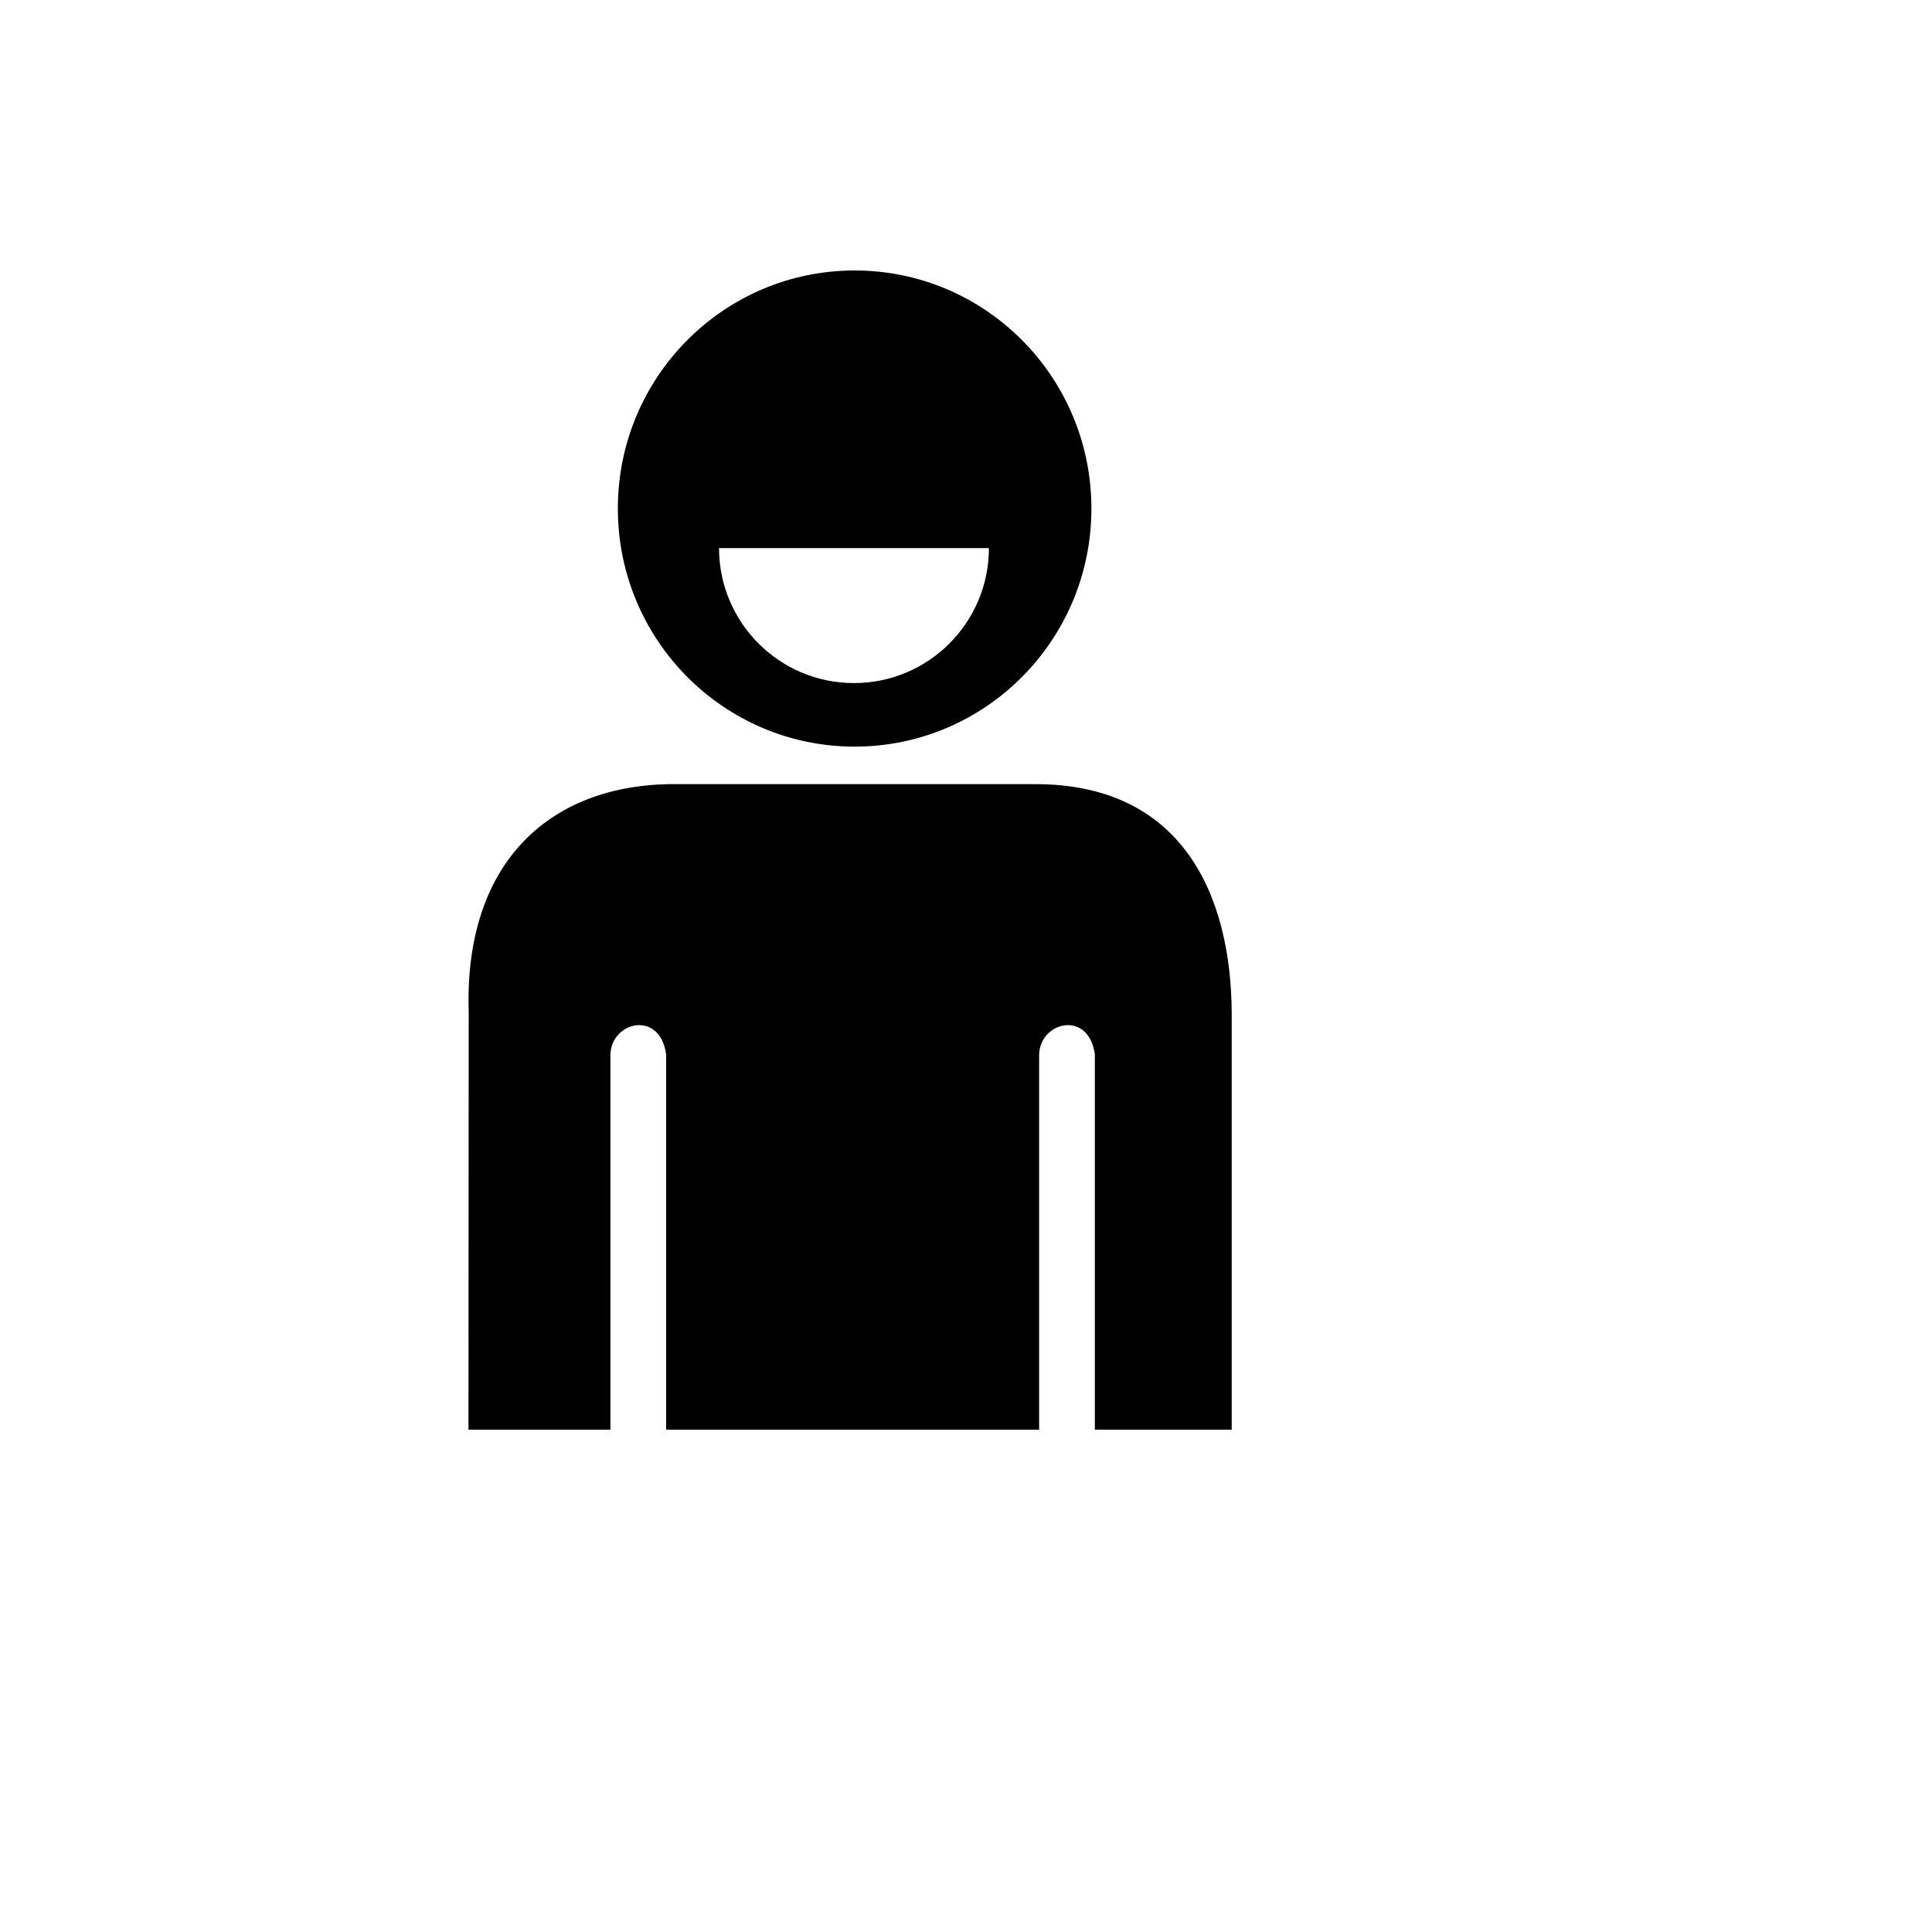<svg xmlns="http://www.w3.org/2000/svg" version="1.1" xmlns:xlink="http://www.w3.org/1999/xlink" width="100%" height="100%" id="svgWorkerArea" viewBox="-25 -25 625 625" xmlns:idraw="https://idraw.muisca.co" style="background: white;"><defs id="defsdoc"><pattern id="patternBool" x="0" y="0" width="10" height="10" patternUnits="userSpaceOnUse" patternTransform="rotate(35)"><circle cx="5" cy="5" r="4" style="stroke: none;fill: #ff000070;"></circle></pattern></defs><g id="fileImp-873011607" class="cosito"><path id="pathImp-721025610" class="grouped" d="M251.478 62.5C209.173 62.5 174.874 96.974 174.874 139.509 174.874 182.045 209.175 216.531 251.477 216.531 293.782 216.531 328.068 182.047 328.068 139.509 328.068 96.973 293.782 62.5 251.478 62.5 251.478 62.5 251.478 62.5 251.478 62.5M207.611 152.313C207.611 152.313 294.913 152.313 294.913 152.313 294.913 176.421 275.363 195.971 251.255 195.971 227.148 195.971 207.611 176.421 207.611 152.313 207.611 152.313 207.611 152.313 207.611 152.313M191.275 228.668C151.381 229.488 125.139 255.403 126.626 302.329 126.626 302.329 126.548 437.5 126.548 437.5 126.548 437.5 172.468 437.5 172.468 437.5 172.468 437.5 172.468 316.049 172.468 316.049 172.865 305.416 188.481 301.691 190.491 316.049 190.491 316.049 190.491 437.5 190.491 437.5 190.491 437.5 311.157 437.5 311.157 437.5 311.157 437.5 311.157 316.049 311.157 316.049 311.555 305.416 327.17 301.691 329.18 316.049 329.18 316.049 329.18 437.5 329.18 437.5 329.18 437.5 373.452 437.5 373.452 437.5 373.452 437.5 373.452 302.329 373.452 302.329 373.184 265.229 357.961 228.324 309.208 228.668 309.208 228.668 191.275 228.668 191.275 228.668 191.275 228.668 191.275 228.668 191.275 228.668"></path></g></svg>